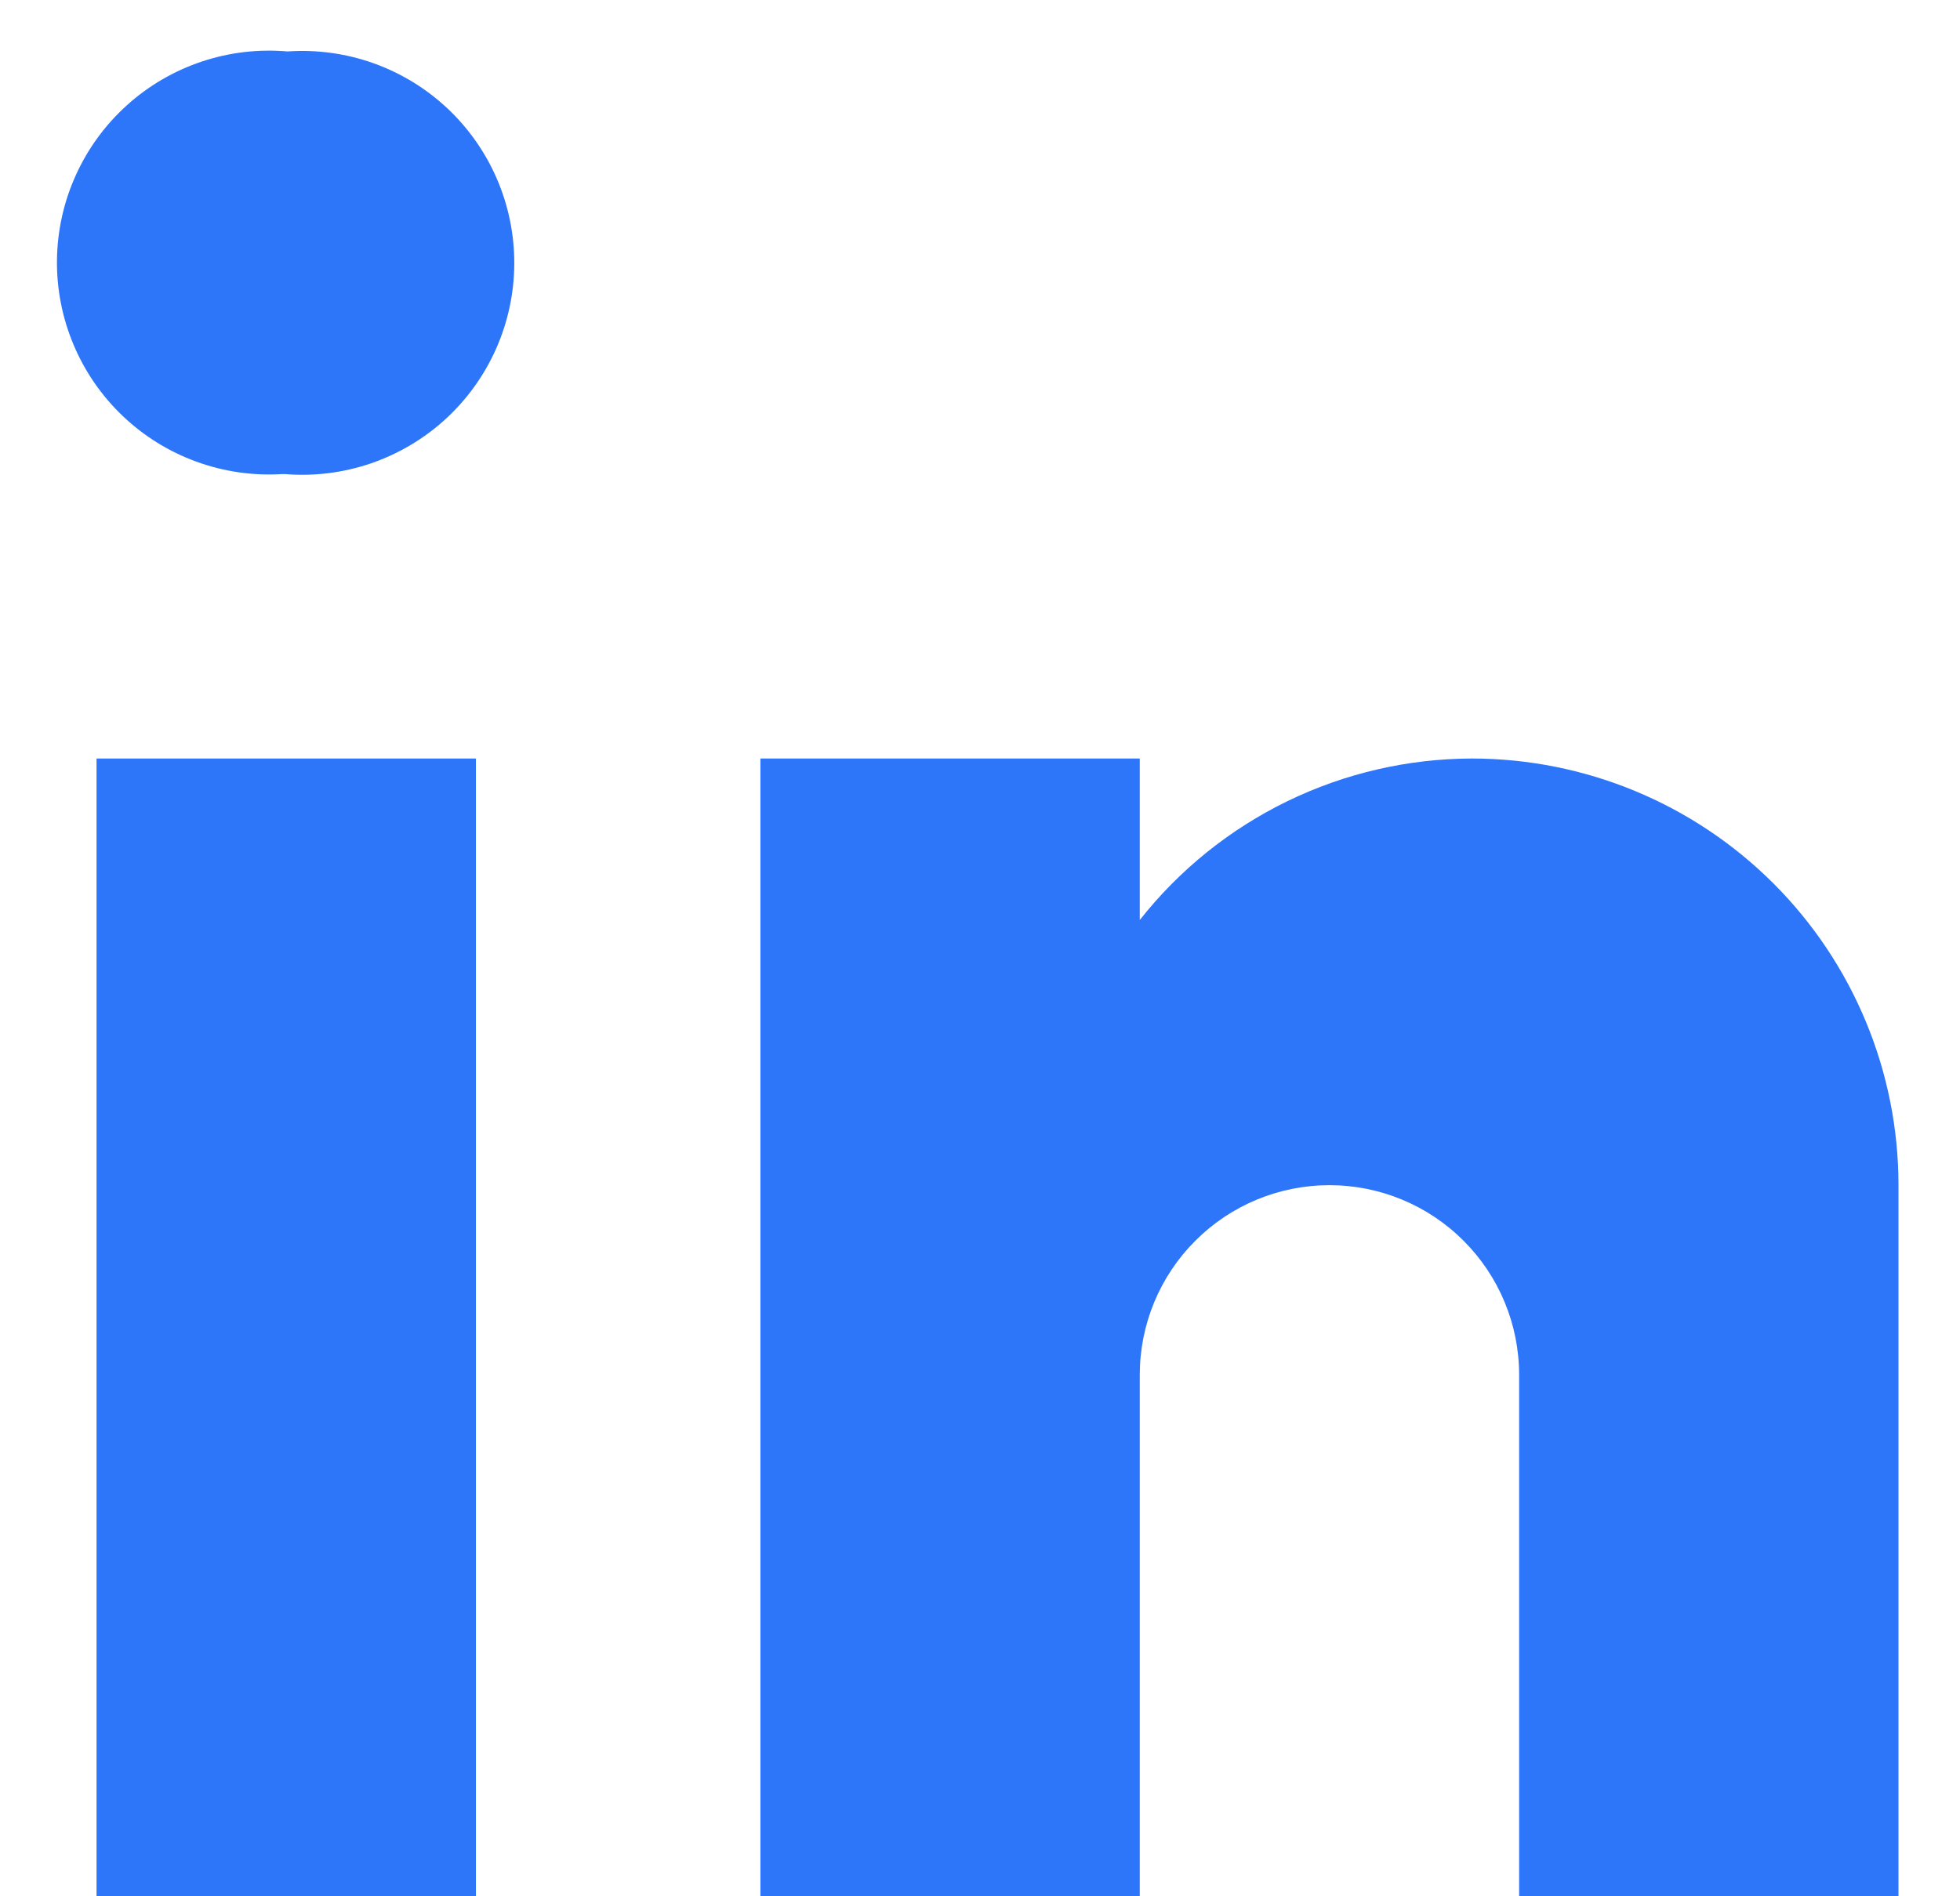 <svg width="31" height="30" viewBox="0 0 31 30" fill="none" xmlns="http://www.w3.org/2000/svg">
<path d="M4.506 7.5H4.463C4.002 7.529 3.54 7.462 3.107 7.304C2.673 7.146 2.277 6.901 1.942 6.582C1.608 6.264 1.343 5.881 1.164 5.455C0.985 5.03 0.895 4.572 0.901 4.111C0.907 3.649 1.008 3.194 1.198 2.774C1.388 2.353 1.663 1.976 2.005 1.667C2.348 1.357 2.75 1.122 3.188 0.975C3.625 0.828 4.088 0.774 4.548 0.814C5.009 0.782 5.471 0.845 5.906 1C6.341 1.155 6.739 1.398 7.076 1.714C7.412 2.03 7.68 2.412 7.862 2.836C8.044 3.261 8.137 3.718 8.134 4.18C8.131 4.641 8.033 5.097 7.846 5.519C7.658 5.941 7.386 6.32 7.045 6.632C6.704 6.944 6.303 7.181 5.866 7.331C5.429 7.48 4.966 7.538 4.506 7.5V7.5Z" fill="#2D76F9"/>
<path d="M1.527 12H7.527V30H1.527V12Z" fill="#2D76F9"/>
<path d="M23.277 12C22.266 12.003 21.269 12.234 20.36 12.676C19.45 13.119 18.653 13.761 18.027 14.555V12H12.027V30H18.027V21.75C18.027 20.954 18.343 20.191 18.906 19.629C19.468 19.066 20.231 18.75 21.027 18.75C21.823 18.75 22.586 19.066 23.148 19.629C23.711 20.191 24.027 20.954 24.027 21.75V30H30.027V18.75C30.027 16.96 29.316 15.243 28.05 13.977C26.784 12.711 25.067 12 23.277 12Z" fill="#2D76F9"/>
</svg>
